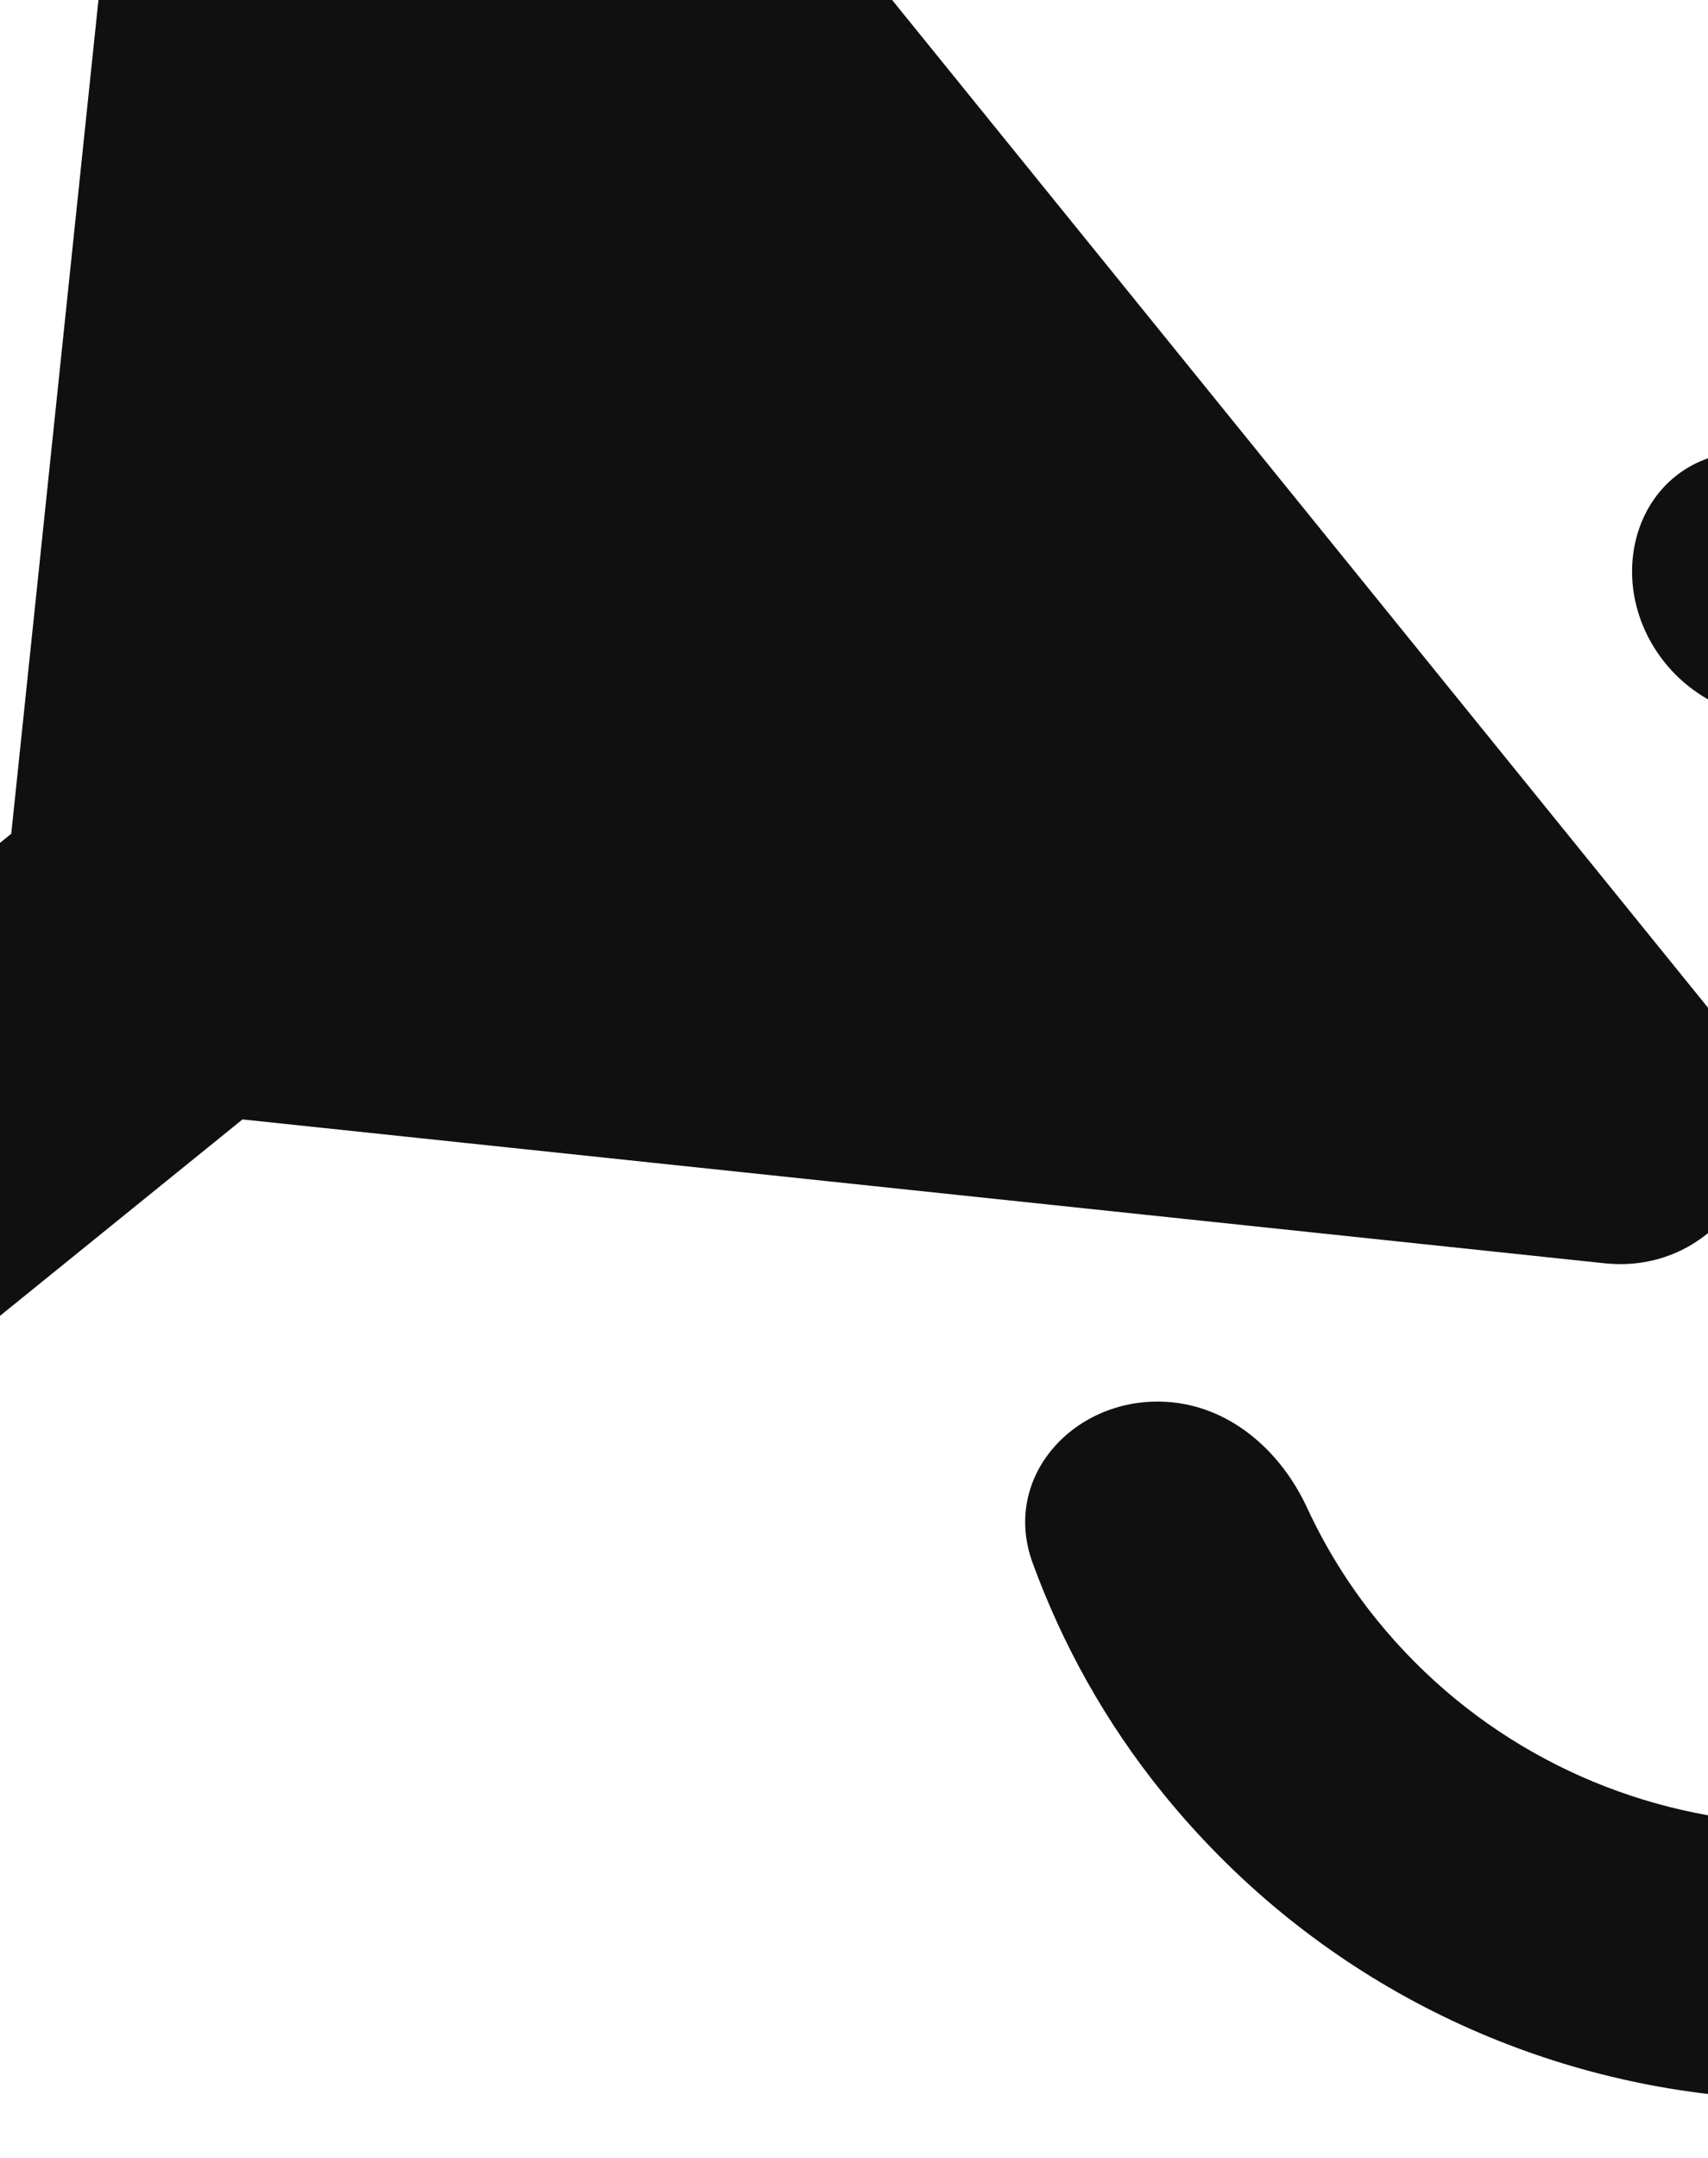 <?xml version="1.0" encoding="UTF-8"?>
<svg xmlns="http://www.w3.org/2000/svg" width="346" height="437" viewBox="0 0 346 437" fill="none">
  <path d="M-22.97 368.919L-63.963 318.298L49.127 226.719L325.032 255.855C350.41 258.534 366.325 229.197 350.257 209.355L81.871 -122.074C65.803 -141.916 33.799 -132.448 31.143 -107.068L2.278 168.866L-110.812 260.444L-151.804 209.822C-167.975 189.853 -197.26 186.762 -217.21 202.917C-221.202 206.15 -221.815 212.004 -218.579 215.999L-42.895 432.951C-39.66 436.946 -33.806 437.564 -29.814 434.332C-9.864 418.176 -6.8 388.888 -22.97 368.919ZM495.636 152.517C459.557 107.964 405.458 87.158 352.403 91.483C331.266 93.207 324.006 117.846 337.352 134.327V134.327C344.219 142.808 355.085 146.679 365.997 146.698C398.347 146.756 430.365 160.552 452.286 187.621C491.031 235.468 483.67 305.893 435.859 344.61C388.047 383.327 317.631 375.885 278.885 328.038C273.125 320.925 268.454 313.301 264.776 305.358C259.616 294.217 249.826 285.323 237.616 284.034V284.034C218.588 282.025 202.615 298.538 209.176 316.511C215.185 332.974 223.874 348.743 235.535 363.143C293.752 435.035 399.17 446.164 470.996 388.001C542.821 329.837 553.853 224.409 495.636 152.517Z" fill="#101010"></path>
</svg>

